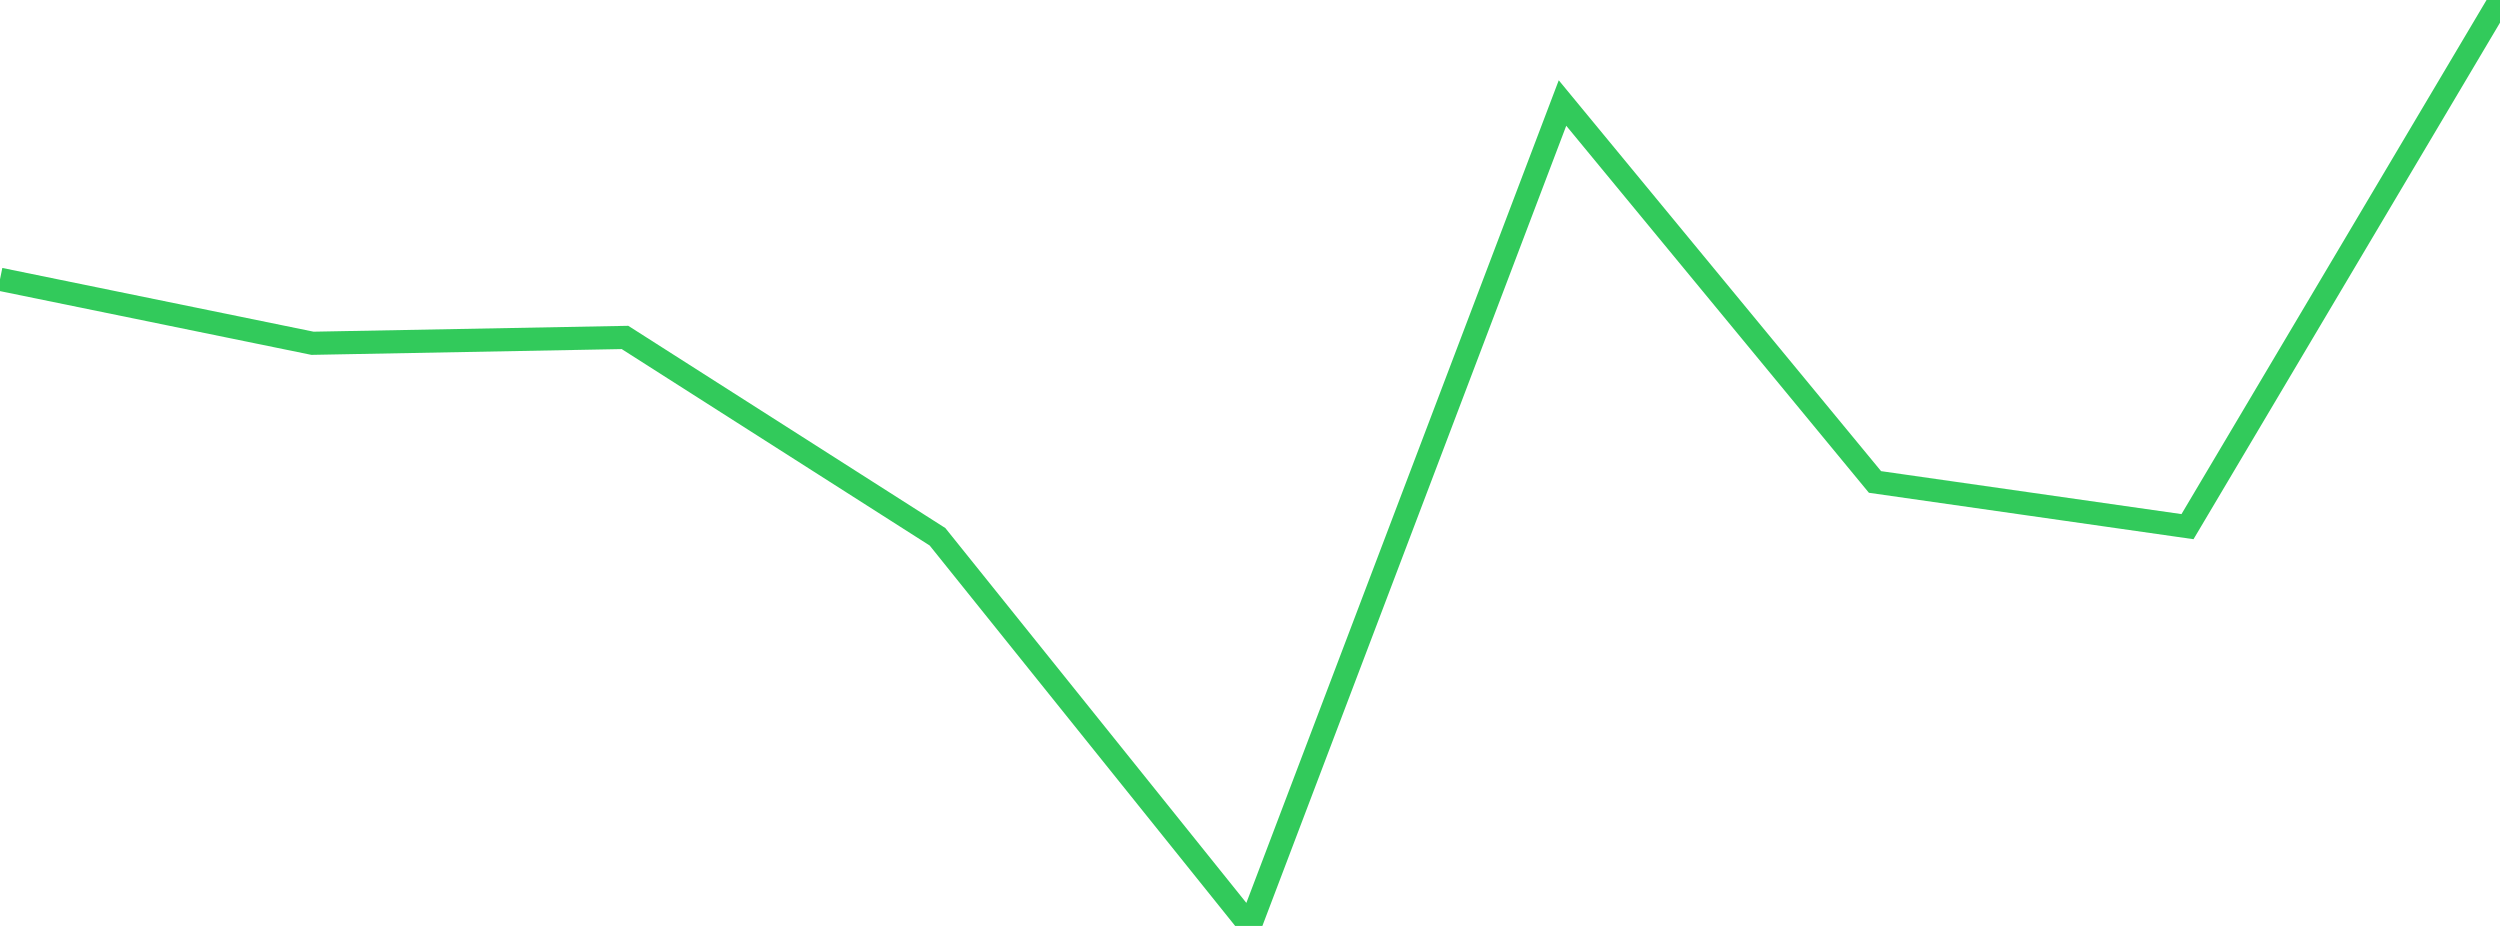 <?xml version="1.0" standalone="no"?>
<!DOCTYPE svg PUBLIC "-//W3C//DTD SVG 1.1//EN" "http://www.w3.org/Graphics/SVG/1.1/DTD/svg11.dtd">

<svg width="135" height="50" viewBox="0 0 135 50" preserveAspectRatio="none" 
  xmlns="http://www.w3.org/2000/svg"
  xmlns:xlink="http://www.w3.org/1999/xlink">


<polyline points="0.0, 15.082 16.875, 18.537 33.75, 18.222 50.625, 28.986 67.5, 50.0 84.375, 5.563 101.25, 26.026 118.125, 28.439 135.0, 0.0" fill="none" stroke="#32ca5b" stroke-width="1.25"/>

</svg>
